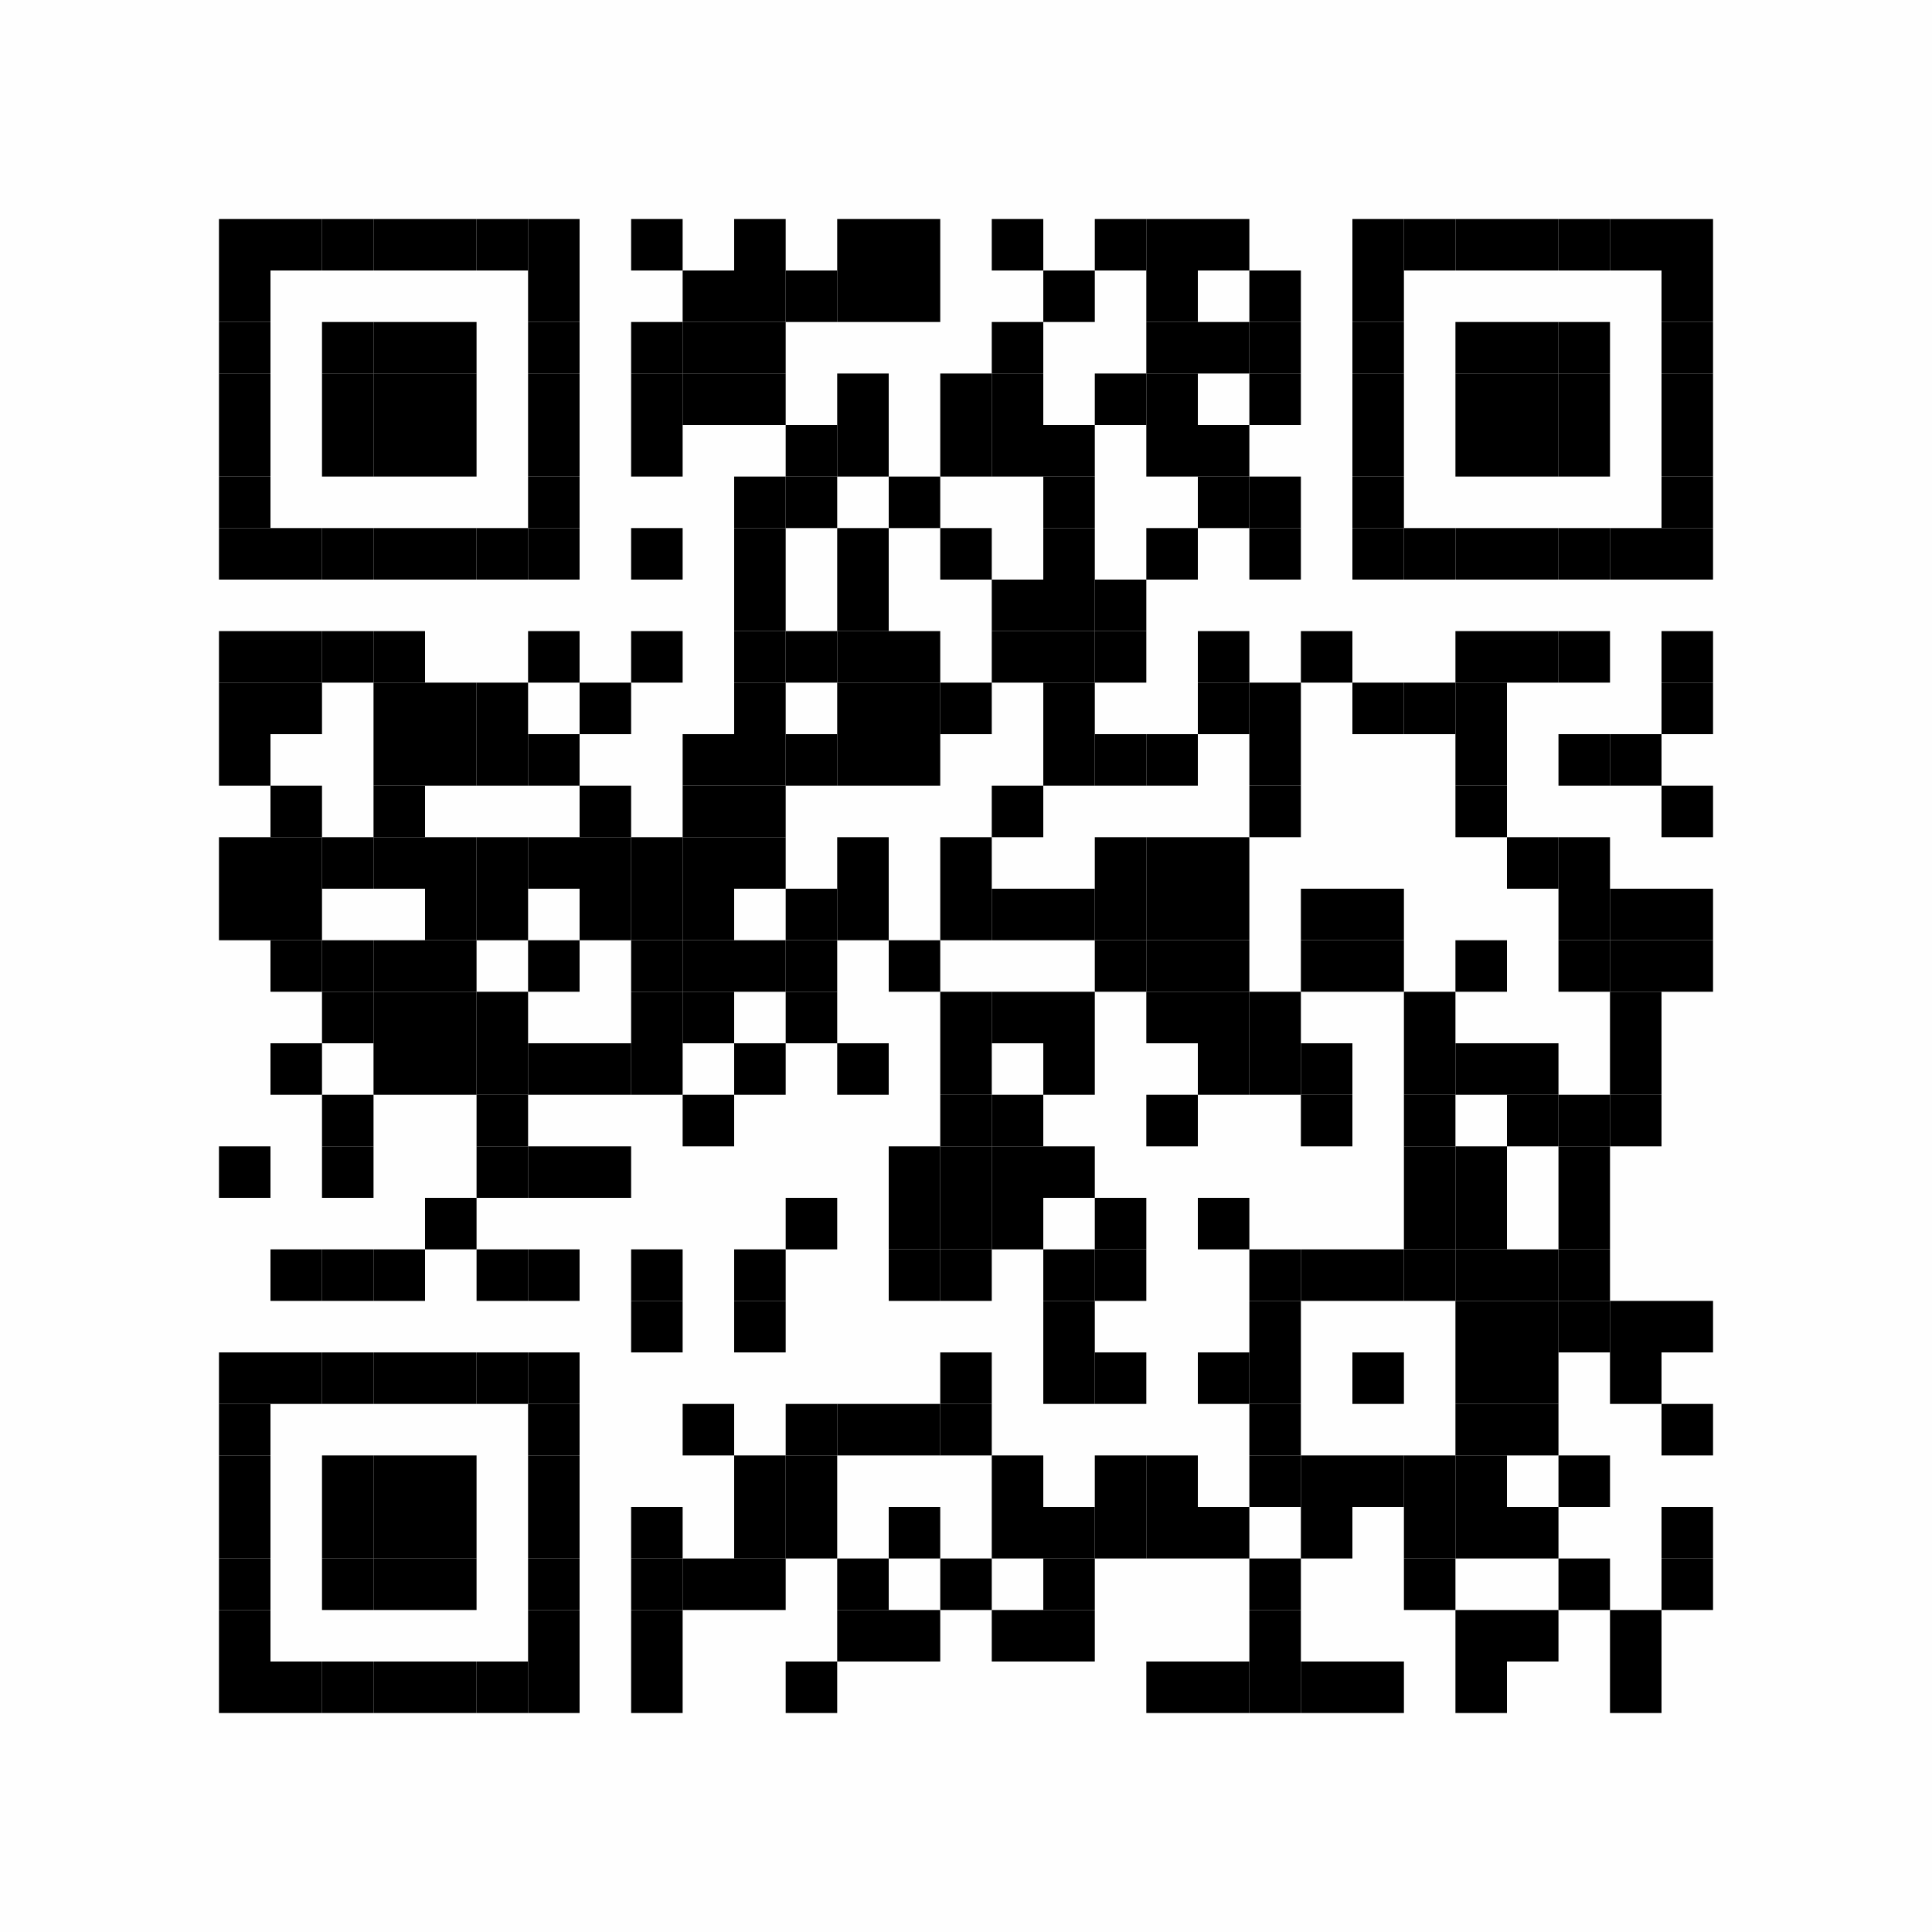 <?xml version="1.0" encoding="UTF-8"?>
<svg xmlns="http://www.w3.org/2000/svg" xmlns:xlink="http://www.w3.org/1999/xlink" version="1.1" width="300px" height="300px" viewBox="0 0 300 300"><defs><rect id="r0" width="8" height="8" fill="#000000"/></defs><rect x="0" y="0" width="300" height="300" fill="#fefefe"/><use x="34" y="34" xlink:href="#r0"/><use x="42" y="34" xlink:href="#r0"/><use x="50" y="34" xlink:href="#r0"/><use x="58" y="34" xlink:href="#r0"/><use x="66" y="34" xlink:href="#r0"/><use x="74" y="34" xlink:href="#r0"/><use x="82" y="34" xlink:href="#r0"/><use x="98" y="34" xlink:href="#r0"/><use x="114" y="34" xlink:href="#r0"/><use x="130" y="34" xlink:href="#r0"/><use x="138" y="34" xlink:href="#r0"/><use x="154" y="34" xlink:href="#r0"/><use x="170" y="34" xlink:href="#r0"/><use x="178" y="34" xlink:href="#r0"/><use x="186" y="34" xlink:href="#r0"/><use x="210" y="34" xlink:href="#r0"/><use x="218" y="34" xlink:href="#r0"/><use x="226" y="34" xlink:href="#r0"/><use x="234" y="34" xlink:href="#r0"/><use x="242" y="34" xlink:href="#r0"/><use x="250" y="34" xlink:href="#r0"/><use x="258" y="34" xlink:href="#r0"/><use x="34" y="42" xlink:href="#r0"/><use x="82" y="42" xlink:href="#r0"/><use x="106" y="42" xlink:href="#r0"/><use x="114" y="42" xlink:href="#r0"/><use x="122" y="42" xlink:href="#r0"/><use x="130" y="42" xlink:href="#r0"/><use x="138" y="42" xlink:href="#r0"/><use x="162" y="42" xlink:href="#r0"/><use x="178" y="42" xlink:href="#r0"/><use x="194" y="42" xlink:href="#r0"/><use x="210" y="42" xlink:href="#r0"/><use x="258" y="42" xlink:href="#r0"/><use x="34" y="50" xlink:href="#r0"/><use x="50" y="50" xlink:href="#r0"/><use x="58" y="50" xlink:href="#r0"/><use x="66" y="50" xlink:href="#r0"/><use x="82" y="50" xlink:href="#r0"/><use x="98" y="50" xlink:href="#r0"/><use x="106" y="50" xlink:href="#r0"/><use x="114" y="50" xlink:href="#r0"/><use x="154" y="50" xlink:href="#r0"/><use x="178" y="50" xlink:href="#r0"/><use x="186" y="50" xlink:href="#r0"/><use x="194" y="50" xlink:href="#r0"/><use x="210" y="50" xlink:href="#r0"/><use x="226" y="50" xlink:href="#r0"/><use x="234" y="50" xlink:href="#r0"/><use x="242" y="50" xlink:href="#r0"/><use x="258" y="50" xlink:href="#r0"/><use x="34" y="58" xlink:href="#r0"/><use x="50" y="58" xlink:href="#r0"/><use x="58" y="58" xlink:href="#r0"/><use x="66" y="58" xlink:href="#r0"/><use x="82" y="58" xlink:href="#r0"/><use x="98" y="58" xlink:href="#r0"/><use x="106" y="58" xlink:href="#r0"/><use x="114" y="58" xlink:href="#r0"/><use x="130" y="58" xlink:href="#r0"/><use x="146" y="58" xlink:href="#r0"/><use x="154" y="58" xlink:href="#r0"/><use x="170" y="58" xlink:href="#r0"/><use x="178" y="58" xlink:href="#r0"/><use x="194" y="58" xlink:href="#r0"/><use x="210" y="58" xlink:href="#r0"/><use x="226" y="58" xlink:href="#r0"/><use x="234" y="58" xlink:href="#r0"/><use x="242" y="58" xlink:href="#r0"/><use x="258" y="58" xlink:href="#r0"/><use x="34" y="66" xlink:href="#r0"/><use x="50" y="66" xlink:href="#r0"/><use x="58" y="66" xlink:href="#r0"/><use x="66" y="66" xlink:href="#r0"/><use x="82" y="66" xlink:href="#r0"/><use x="98" y="66" xlink:href="#r0"/><use x="122" y="66" xlink:href="#r0"/><use x="130" y="66" xlink:href="#r0"/><use x="146" y="66" xlink:href="#r0"/><use x="154" y="66" xlink:href="#r0"/><use x="162" y="66" xlink:href="#r0"/><use x="178" y="66" xlink:href="#r0"/><use x="186" y="66" xlink:href="#r0"/><use x="210" y="66" xlink:href="#r0"/><use x="226" y="66" xlink:href="#r0"/><use x="234" y="66" xlink:href="#r0"/><use x="242" y="66" xlink:href="#r0"/><use x="258" y="66" xlink:href="#r0"/><use x="34" y="74" xlink:href="#r0"/><use x="82" y="74" xlink:href="#r0"/><use x="114" y="74" xlink:href="#r0"/><use x="122" y="74" xlink:href="#r0"/><use x="138" y="74" xlink:href="#r0"/><use x="162" y="74" xlink:href="#r0"/><use x="186" y="74" xlink:href="#r0"/><use x="194" y="74" xlink:href="#r0"/><use x="210" y="74" xlink:href="#r0"/><use x="258" y="74" xlink:href="#r0"/><use x="34" y="82" xlink:href="#r0"/><use x="42" y="82" xlink:href="#r0"/><use x="50" y="82" xlink:href="#r0"/><use x="58" y="82" xlink:href="#r0"/><use x="66" y="82" xlink:href="#r0"/><use x="74" y="82" xlink:href="#r0"/><use x="82" y="82" xlink:href="#r0"/><use x="98" y="82" xlink:href="#r0"/><use x="114" y="82" xlink:href="#r0"/><use x="130" y="82" xlink:href="#r0"/><use x="146" y="82" xlink:href="#r0"/><use x="162" y="82" xlink:href="#r0"/><use x="178" y="82" xlink:href="#r0"/><use x="194" y="82" xlink:href="#r0"/><use x="210" y="82" xlink:href="#r0"/><use x="218" y="82" xlink:href="#r0"/><use x="226" y="82" xlink:href="#r0"/><use x="234" y="82" xlink:href="#r0"/><use x="242" y="82" xlink:href="#r0"/><use x="250" y="82" xlink:href="#r0"/><use x="258" y="82" xlink:href="#r0"/><use x="114" y="90" xlink:href="#r0"/><use x="130" y="90" xlink:href="#r0"/><use x="154" y="90" xlink:href="#r0"/><use x="162" y="90" xlink:href="#r0"/><use x="170" y="90" xlink:href="#r0"/><use x="34" y="98" xlink:href="#r0"/><use x="42" y="98" xlink:href="#r0"/><use x="50" y="98" xlink:href="#r0"/><use x="58" y="98" xlink:href="#r0"/><use x="82" y="98" xlink:href="#r0"/><use x="98" y="98" xlink:href="#r0"/><use x="114" y="98" xlink:href="#r0"/><use x="122" y="98" xlink:href="#r0"/><use x="130" y="98" xlink:href="#r0"/><use x="138" y="98" xlink:href="#r0"/><use x="154" y="98" xlink:href="#r0"/><use x="162" y="98" xlink:href="#r0"/><use x="170" y="98" xlink:href="#r0"/><use x="186" y="98" xlink:href="#r0"/><use x="202" y="98" xlink:href="#r0"/><use x="226" y="98" xlink:href="#r0"/><use x="234" y="98" xlink:href="#r0"/><use x="242" y="98" xlink:href="#r0"/><use x="258" y="98" xlink:href="#r0"/><use x="34" y="106" xlink:href="#r0"/><use x="42" y="106" xlink:href="#r0"/><use x="58" y="106" xlink:href="#r0"/><use x="66" y="106" xlink:href="#r0"/><use x="74" y="106" xlink:href="#r0"/><use x="90" y="106" xlink:href="#r0"/><use x="114" y="106" xlink:href="#r0"/><use x="130" y="106" xlink:href="#r0"/><use x="138" y="106" xlink:href="#r0"/><use x="146" y="106" xlink:href="#r0"/><use x="162" y="106" xlink:href="#r0"/><use x="186" y="106" xlink:href="#r0"/><use x="194" y="106" xlink:href="#r0"/><use x="210" y="106" xlink:href="#r0"/><use x="218" y="106" xlink:href="#r0"/><use x="226" y="106" xlink:href="#r0"/><use x="258" y="106" xlink:href="#r0"/><use x="34" y="114" xlink:href="#r0"/><use x="58" y="114" xlink:href="#r0"/><use x="66" y="114" xlink:href="#r0"/><use x="74" y="114" xlink:href="#r0"/><use x="82" y="114" xlink:href="#r0"/><use x="106" y="114" xlink:href="#r0"/><use x="114" y="114" xlink:href="#r0"/><use x="122" y="114" xlink:href="#r0"/><use x="130" y="114" xlink:href="#r0"/><use x="138" y="114" xlink:href="#r0"/><use x="162" y="114" xlink:href="#r0"/><use x="170" y="114" xlink:href="#r0"/><use x="178" y="114" xlink:href="#r0"/><use x="194" y="114" xlink:href="#r0"/><use x="226" y="114" xlink:href="#r0"/><use x="242" y="114" xlink:href="#r0"/><use x="250" y="114" xlink:href="#r0"/><use x="42" y="122" xlink:href="#r0"/><use x="58" y="122" xlink:href="#r0"/><use x="90" y="122" xlink:href="#r0"/><use x="106" y="122" xlink:href="#r0"/><use x="114" y="122" xlink:href="#r0"/><use x="154" y="122" xlink:href="#r0"/><use x="194" y="122" xlink:href="#r0"/><use x="226" y="122" xlink:href="#r0"/><use x="258" y="122" xlink:href="#r0"/><use x="34" y="130" xlink:href="#r0"/><use x="42" y="130" xlink:href="#r0"/><use x="50" y="130" xlink:href="#r0"/><use x="58" y="130" xlink:href="#r0"/><use x="66" y="130" xlink:href="#r0"/><use x="74" y="130" xlink:href="#r0"/><use x="82" y="130" xlink:href="#r0"/><use x="90" y="130" xlink:href="#r0"/><use x="98" y="130" xlink:href="#r0"/><use x="106" y="130" xlink:href="#r0"/><use x="114" y="130" xlink:href="#r0"/><use x="130" y="130" xlink:href="#r0"/><use x="146" y="130" xlink:href="#r0"/><use x="170" y="130" xlink:href="#r0"/><use x="178" y="130" xlink:href="#r0"/><use x="186" y="130" xlink:href="#r0"/><use x="234" y="130" xlink:href="#r0"/><use x="242" y="130" xlink:href="#r0"/><use x="34" y="138" xlink:href="#r0"/><use x="42" y="138" xlink:href="#r0"/><use x="66" y="138" xlink:href="#r0"/><use x="74" y="138" xlink:href="#r0"/><use x="90" y="138" xlink:href="#r0"/><use x="98" y="138" xlink:href="#r0"/><use x="106" y="138" xlink:href="#r0"/><use x="122" y="138" xlink:href="#r0"/><use x="130" y="138" xlink:href="#r0"/><use x="146" y="138" xlink:href="#r0"/><use x="154" y="138" xlink:href="#r0"/><use x="162" y="138" xlink:href="#r0"/><use x="170" y="138" xlink:href="#r0"/><use x="178" y="138" xlink:href="#r0"/><use x="186" y="138" xlink:href="#r0"/><use x="202" y="138" xlink:href="#r0"/><use x="210" y="138" xlink:href="#r0"/><use x="242" y="138" xlink:href="#r0"/><use x="250" y="138" xlink:href="#r0"/><use x="258" y="138" xlink:href="#r0"/><use x="42" y="146" xlink:href="#r0"/><use x="50" y="146" xlink:href="#r0"/><use x="58" y="146" xlink:href="#r0"/><use x="66" y="146" xlink:href="#r0"/><use x="82" y="146" xlink:href="#r0"/><use x="98" y="146" xlink:href="#r0"/><use x="106" y="146" xlink:href="#r0"/><use x="114" y="146" xlink:href="#r0"/><use x="122" y="146" xlink:href="#r0"/><use x="138" y="146" xlink:href="#r0"/><use x="170" y="146" xlink:href="#r0"/><use x="178" y="146" xlink:href="#r0"/><use x="186" y="146" xlink:href="#r0"/><use x="202" y="146" xlink:href="#r0"/><use x="210" y="146" xlink:href="#r0"/><use x="226" y="146" xlink:href="#r0"/><use x="242" y="146" xlink:href="#r0"/><use x="250" y="146" xlink:href="#r0"/><use x="258" y="146" xlink:href="#r0"/><use x="50" y="154" xlink:href="#r0"/><use x="58" y="154" xlink:href="#r0"/><use x="66" y="154" xlink:href="#r0"/><use x="74" y="154" xlink:href="#r0"/><use x="98" y="154" xlink:href="#r0"/><use x="106" y="154" xlink:href="#r0"/><use x="122" y="154" xlink:href="#r0"/><use x="146" y="154" xlink:href="#r0"/><use x="154" y="154" xlink:href="#r0"/><use x="162" y="154" xlink:href="#r0"/><use x="178" y="154" xlink:href="#r0"/><use x="186" y="154" xlink:href="#r0"/><use x="194" y="154" xlink:href="#r0"/><use x="218" y="154" xlink:href="#r0"/><use x="250" y="154" xlink:href="#r0"/><use x="42" y="162" xlink:href="#r0"/><use x="58" y="162" xlink:href="#r0"/><use x="66" y="162" xlink:href="#r0"/><use x="74" y="162" xlink:href="#r0"/><use x="82" y="162" xlink:href="#r0"/><use x="90" y="162" xlink:href="#r0"/><use x="98" y="162" xlink:href="#r0"/><use x="114" y="162" xlink:href="#r0"/><use x="130" y="162" xlink:href="#r0"/><use x="146" y="162" xlink:href="#r0"/><use x="162" y="162" xlink:href="#r0"/><use x="186" y="162" xlink:href="#r0"/><use x="194" y="162" xlink:href="#r0"/><use x="202" y="162" xlink:href="#r0"/><use x="218" y="162" xlink:href="#r0"/><use x="226" y="162" xlink:href="#r0"/><use x="234" y="162" xlink:href="#r0"/><use x="250" y="162" xlink:href="#r0"/><use x="50" y="170" xlink:href="#r0"/><use x="74" y="170" xlink:href="#r0"/><use x="106" y="170" xlink:href="#r0"/><use x="146" y="170" xlink:href="#r0"/><use x="154" y="170" xlink:href="#r0"/><use x="178" y="170" xlink:href="#r0"/><use x="202" y="170" xlink:href="#r0"/><use x="218" y="170" xlink:href="#r0"/><use x="234" y="170" xlink:href="#r0"/><use x="242" y="170" xlink:href="#r0"/><use x="250" y="170" xlink:href="#r0"/><use x="34" y="178" xlink:href="#r0"/><use x="50" y="178" xlink:href="#r0"/><use x="74" y="178" xlink:href="#r0"/><use x="82" y="178" xlink:href="#r0"/><use x="90" y="178" xlink:href="#r0"/><use x="138" y="178" xlink:href="#r0"/><use x="146" y="178" xlink:href="#r0"/><use x="154" y="178" xlink:href="#r0"/><use x="162" y="178" xlink:href="#r0"/><use x="218" y="178" xlink:href="#r0"/><use x="226" y="178" xlink:href="#r0"/><use x="242" y="178" xlink:href="#r0"/><use x="66" y="186" xlink:href="#r0"/><use x="122" y="186" xlink:href="#r0"/><use x="138" y="186" xlink:href="#r0"/><use x="146" y="186" xlink:href="#r0"/><use x="154" y="186" xlink:href="#r0"/><use x="170" y="186" xlink:href="#r0"/><use x="186" y="186" xlink:href="#r0"/><use x="218" y="186" xlink:href="#r0"/><use x="226" y="186" xlink:href="#r0"/><use x="242" y="186" xlink:href="#r0"/><use x="42" y="194" xlink:href="#r0"/><use x="50" y="194" xlink:href="#r0"/><use x="58" y="194" xlink:href="#r0"/><use x="74" y="194" xlink:href="#r0"/><use x="82" y="194" xlink:href="#r0"/><use x="98" y="194" xlink:href="#r0"/><use x="114" y="194" xlink:href="#r0"/><use x="138" y="194" xlink:href="#r0"/><use x="146" y="194" xlink:href="#r0"/><use x="162" y="194" xlink:href="#r0"/><use x="170" y="194" xlink:href="#r0"/><use x="194" y="194" xlink:href="#r0"/><use x="202" y="194" xlink:href="#r0"/><use x="210" y="194" xlink:href="#r0"/><use x="218" y="194" xlink:href="#r0"/><use x="226" y="194" xlink:href="#r0"/><use x="234" y="194" xlink:href="#r0"/><use x="242" y="194" xlink:href="#r0"/><use x="98" y="202" xlink:href="#r0"/><use x="114" y="202" xlink:href="#r0"/><use x="162" y="202" xlink:href="#r0"/><use x="194" y="202" xlink:href="#r0"/><use x="226" y="202" xlink:href="#r0"/><use x="234" y="202" xlink:href="#r0"/><use x="242" y="202" xlink:href="#r0"/><use x="250" y="202" xlink:href="#r0"/><use x="258" y="202" xlink:href="#r0"/><use x="34" y="210" xlink:href="#r0"/><use x="42" y="210" xlink:href="#r0"/><use x="50" y="210" xlink:href="#r0"/><use x="58" y="210" xlink:href="#r0"/><use x="66" y="210" xlink:href="#r0"/><use x="74" y="210" xlink:href="#r0"/><use x="82" y="210" xlink:href="#r0"/><use x="146" y="210" xlink:href="#r0"/><use x="162" y="210" xlink:href="#r0"/><use x="170" y="210" xlink:href="#r0"/><use x="186" y="210" xlink:href="#r0"/><use x="194" y="210" xlink:href="#r0"/><use x="210" y="210" xlink:href="#r0"/><use x="226" y="210" xlink:href="#r0"/><use x="234" y="210" xlink:href="#r0"/><use x="250" y="210" xlink:href="#r0"/><use x="34" y="218" xlink:href="#r0"/><use x="82" y="218" xlink:href="#r0"/><use x="106" y="218" xlink:href="#r0"/><use x="122" y="218" xlink:href="#r0"/><use x="130" y="218" xlink:href="#r0"/><use x="138" y="218" xlink:href="#r0"/><use x="146" y="218" xlink:href="#r0"/><use x="194" y="218" xlink:href="#r0"/><use x="226" y="218" xlink:href="#r0"/><use x="234" y="218" xlink:href="#r0"/><use x="258" y="218" xlink:href="#r0"/><use x="34" y="226" xlink:href="#r0"/><use x="50" y="226" xlink:href="#r0"/><use x="58" y="226" xlink:href="#r0"/><use x="66" y="226" xlink:href="#r0"/><use x="82" y="226" xlink:href="#r0"/><use x="114" y="226" xlink:href="#r0"/><use x="122" y="226" xlink:href="#r0"/><use x="154" y="226" xlink:href="#r0"/><use x="170" y="226" xlink:href="#r0"/><use x="178" y="226" xlink:href="#r0"/><use x="194" y="226" xlink:href="#r0"/><use x="202" y="226" xlink:href="#r0"/><use x="210" y="226" xlink:href="#r0"/><use x="218" y="226" xlink:href="#r0"/><use x="226" y="226" xlink:href="#r0"/><use x="242" y="226" xlink:href="#r0"/><use x="34" y="234" xlink:href="#r0"/><use x="50" y="234" xlink:href="#r0"/><use x="58" y="234" xlink:href="#r0"/><use x="66" y="234" xlink:href="#r0"/><use x="82" y="234" xlink:href="#r0"/><use x="98" y="234" xlink:href="#r0"/><use x="114" y="234" xlink:href="#r0"/><use x="122" y="234" xlink:href="#r0"/><use x="138" y="234" xlink:href="#r0"/><use x="154" y="234" xlink:href="#r0"/><use x="162" y="234" xlink:href="#r0"/><use x="170" y="234" xlink:href="#r0"/><use x="178" y="234" xlink:href="#r0"/><use x="186" y="234" xlink:href="#r0"/><use x="202" y="234" xlink:href="#r0"/><use x="218" y="234" xlink:href="#r0"/><use x="226" y="234" xlink:href="#r0"/><use x="234" y="234" xlink:href="#r0"/><use x="258" y="234" xlink:href="#r0"/><use x="34" y="242" xlink:href="#r0"/><use x="50" y="242" xlink:href="#r0"/><use x="58" y="242" xlink:href="#r0"/><use x="66" y="242" xlink:href="#r0"/><use x="82" y="242" xlink:href="#r0"/><use x="98" y="242" xlink:href="#r0"/><use x="106" y="242" xlink:href="#r0"/><use x="114" y="242" xlink:href="#r0"/><use x="130" y="242" xlink:href="#r0"/><use x="146" y="242" xlink:href="#r0"/><use x="162" y="242" xlink:href="#r0"/><use x="194" y="242" xlink:href="#r0"/><use x="218" y="242" xlink:href="#r0"/><use x="242" y="242" xlink:href="#r0"/><use x="258" y="242" xlink:href="#r0"/><use x="34" y="250" xlink:href="#r0"/><use x="82" y="250" xlink:href="#r0"/><use x="98" y="250" xlink:href="#r0"/><use x="130" y="250" xlink:href="#r0"/><use x="138" y="250" xlink:href="#r0"/><use x="154" y="250" xlink:href="#r0"/><use x="162" y="250" xlink:href="#r0"/><use x="194" y="250" xlink:href="#r0"/><use x="226" y="250" xlink:href="#r0"/><use x="234" y="250" xlink:href="#r0"/><use x="250" y="250" xlink:href="#r0"/><use x="34" y="258" xlink:href="#r0"/><use x="42" y="258" xlink:href="#r0"/><use x="50" y="258" xlink:href="#r0"/><use x="58" y="258" xlink:href="#r0"/><use x="66" y="258" xlink:href="#r0"/><use x="74" y="258" xlink:href="#r0"/><use x="82" y="258" xlink:href="#r0"/><use x="98" y="258" xlink:href="#r0"/><use x="122" y="258" xlink:href="#r0"/><use x="178" y="258" xlink:href="#r0"/><use x="186" y="258" xlink:href="#r0"/><use x="194" y="258" xlink:href="#r0"/><use x="202" y="258" xlink:href="#r0"/><use x="210" y="258" xlink:href="#r0"/><use x="226" y="258" xlink:href="#r0"/><use x="250" y="258" xlink:href="#r0"/></svg>
